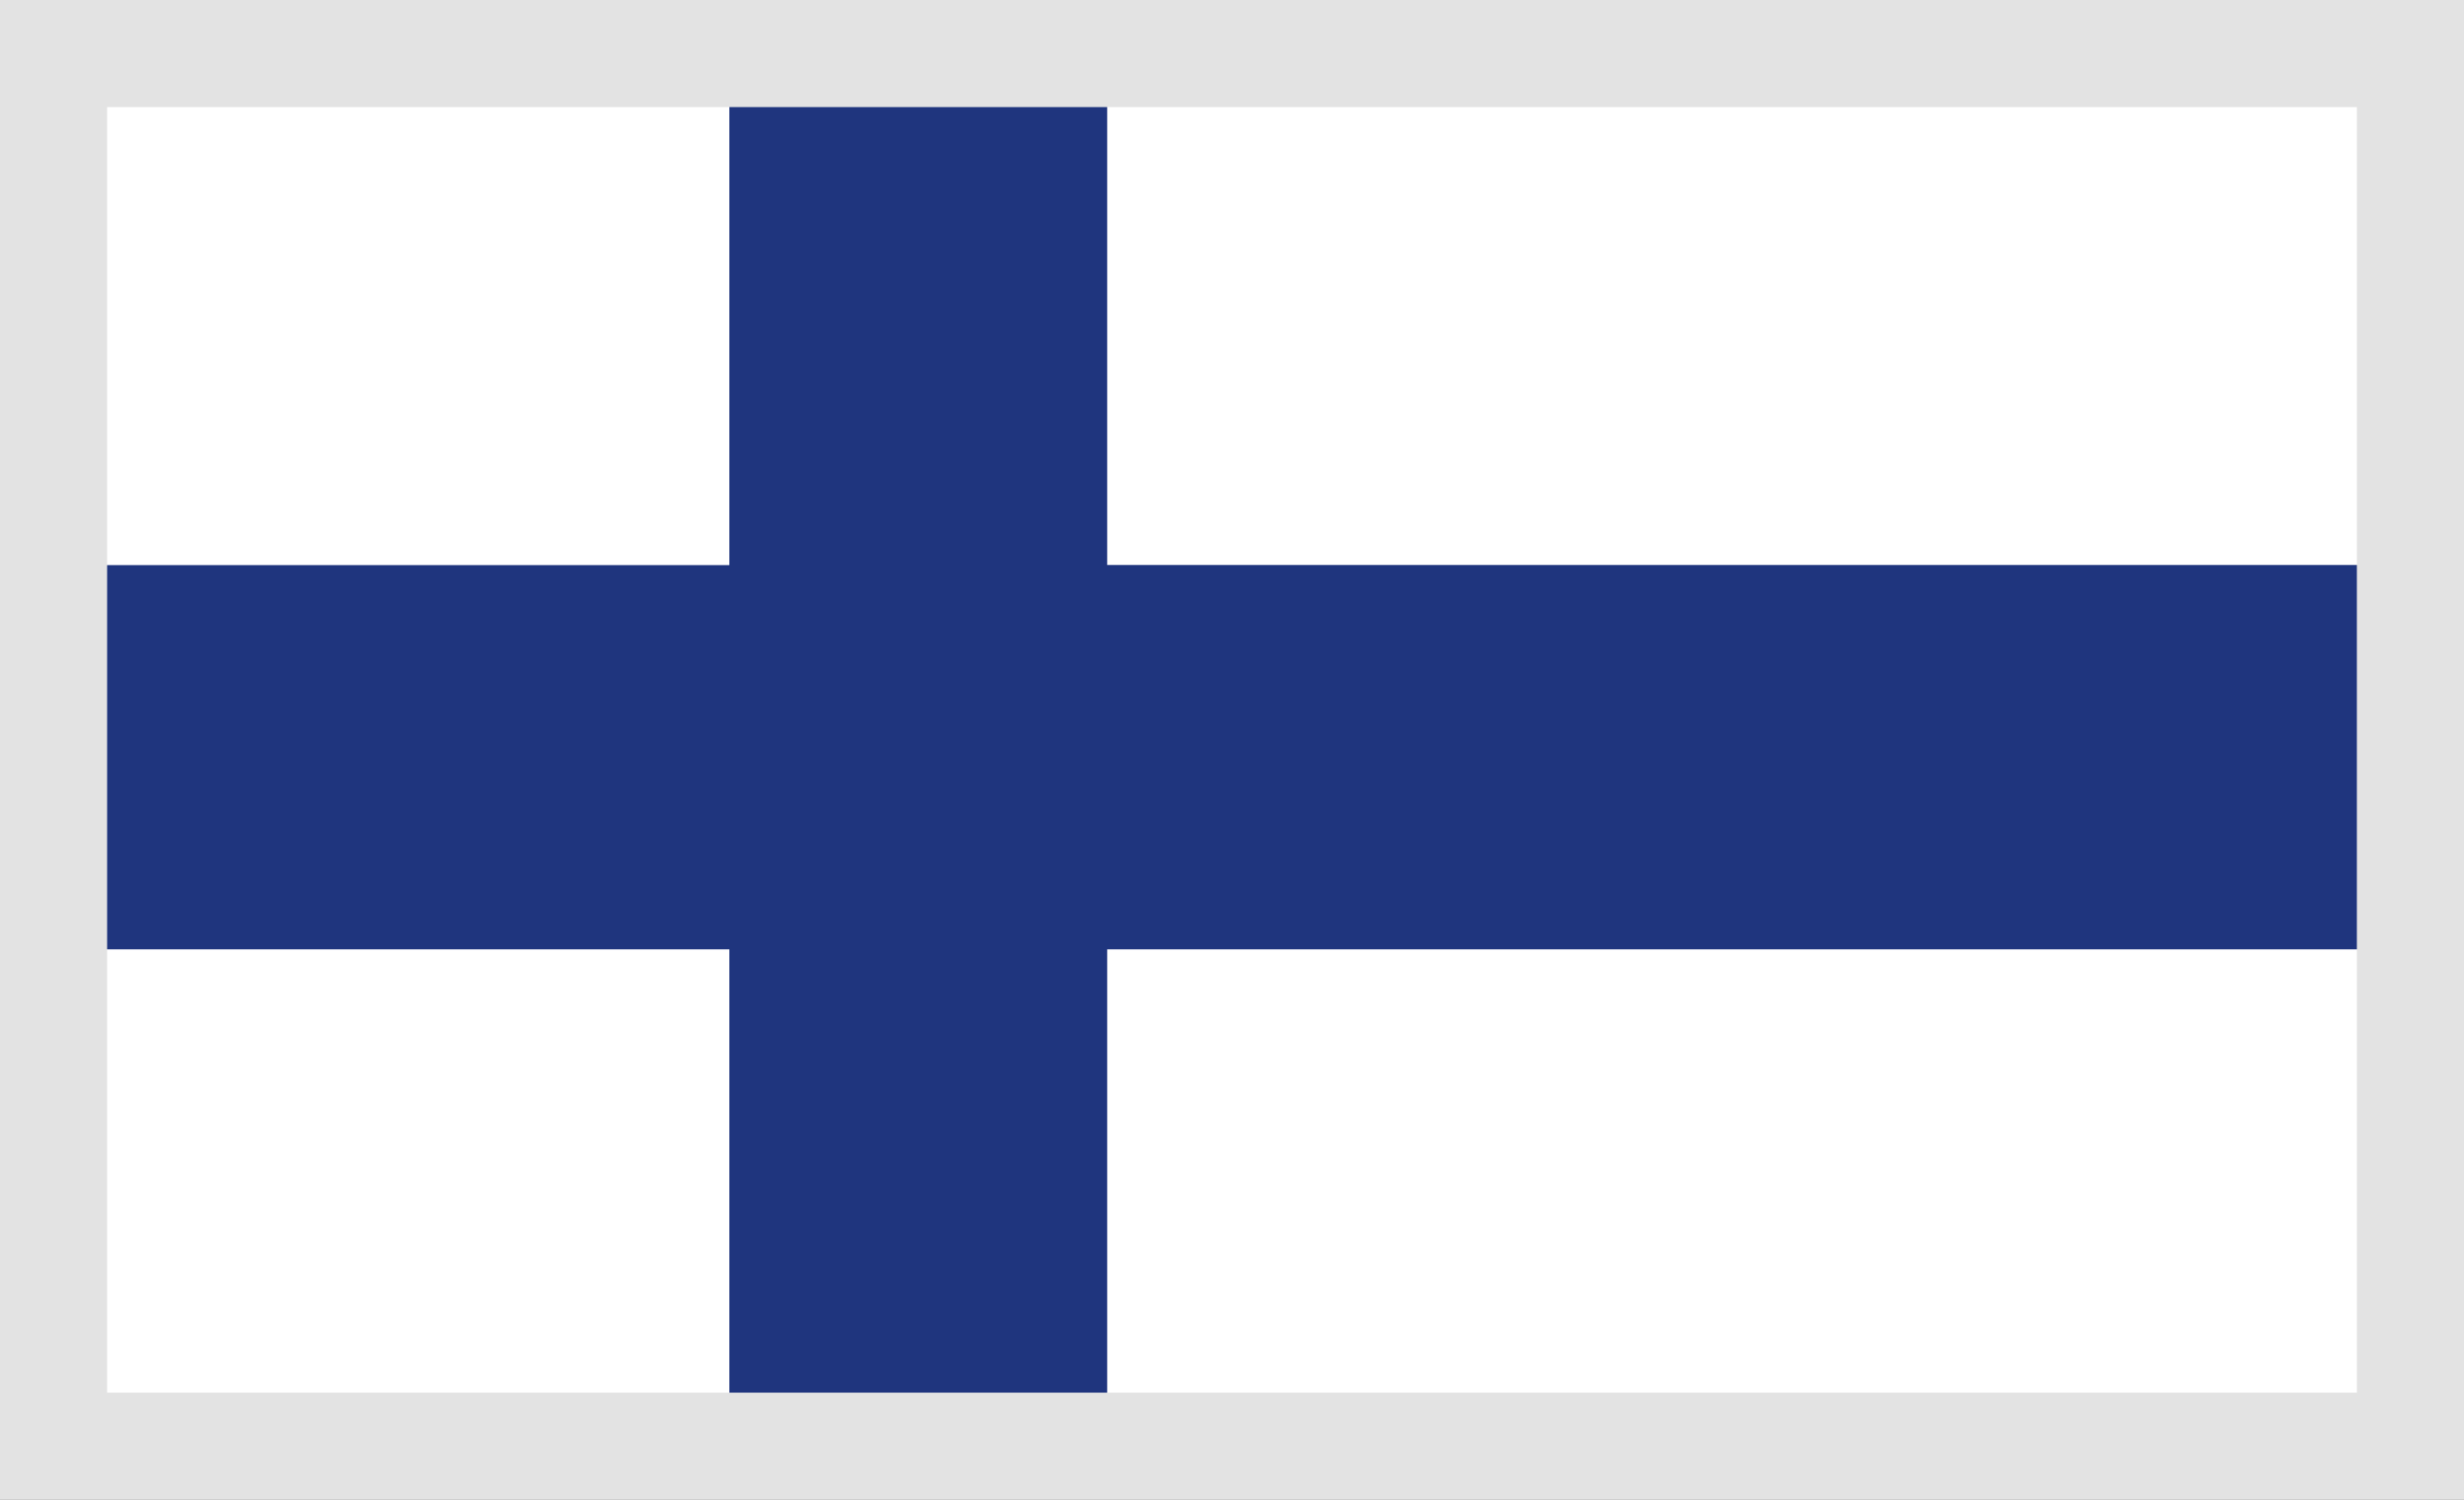 <svg xmlns="http://www.w3.org/2000/svg" width="23" height="14" viewBox="0 0 23 14"><rect x="0" y="0" width="23" height="14" fill="#808080" stroke="none"/><defs><style>.a{fill:#fff;}.b{fill:#1f357e;}.c,.e{fill:none;}.c{stroke:#e3e3e3;}.d{stroke:none;}</style></defs><g transform="translate(-386 -427)"><g transform="translate(386.755 427.694)"><rect class="a" width="21.513" height="12.75" transform="translate(0 0)"/><path class="b" d="M6.053,0v4.58H0V8.167H6.053v4.582H9.58V8.167H21.512V4.579H9.58V0Z" transform="translate(0 0.001)"/></g><g class="c" transform="translate(386 427)"><rect class="d" width="23" height="14"/><rect class="e" x="0.5" y="0.5" width="22" height="13"/></g></g></svg>